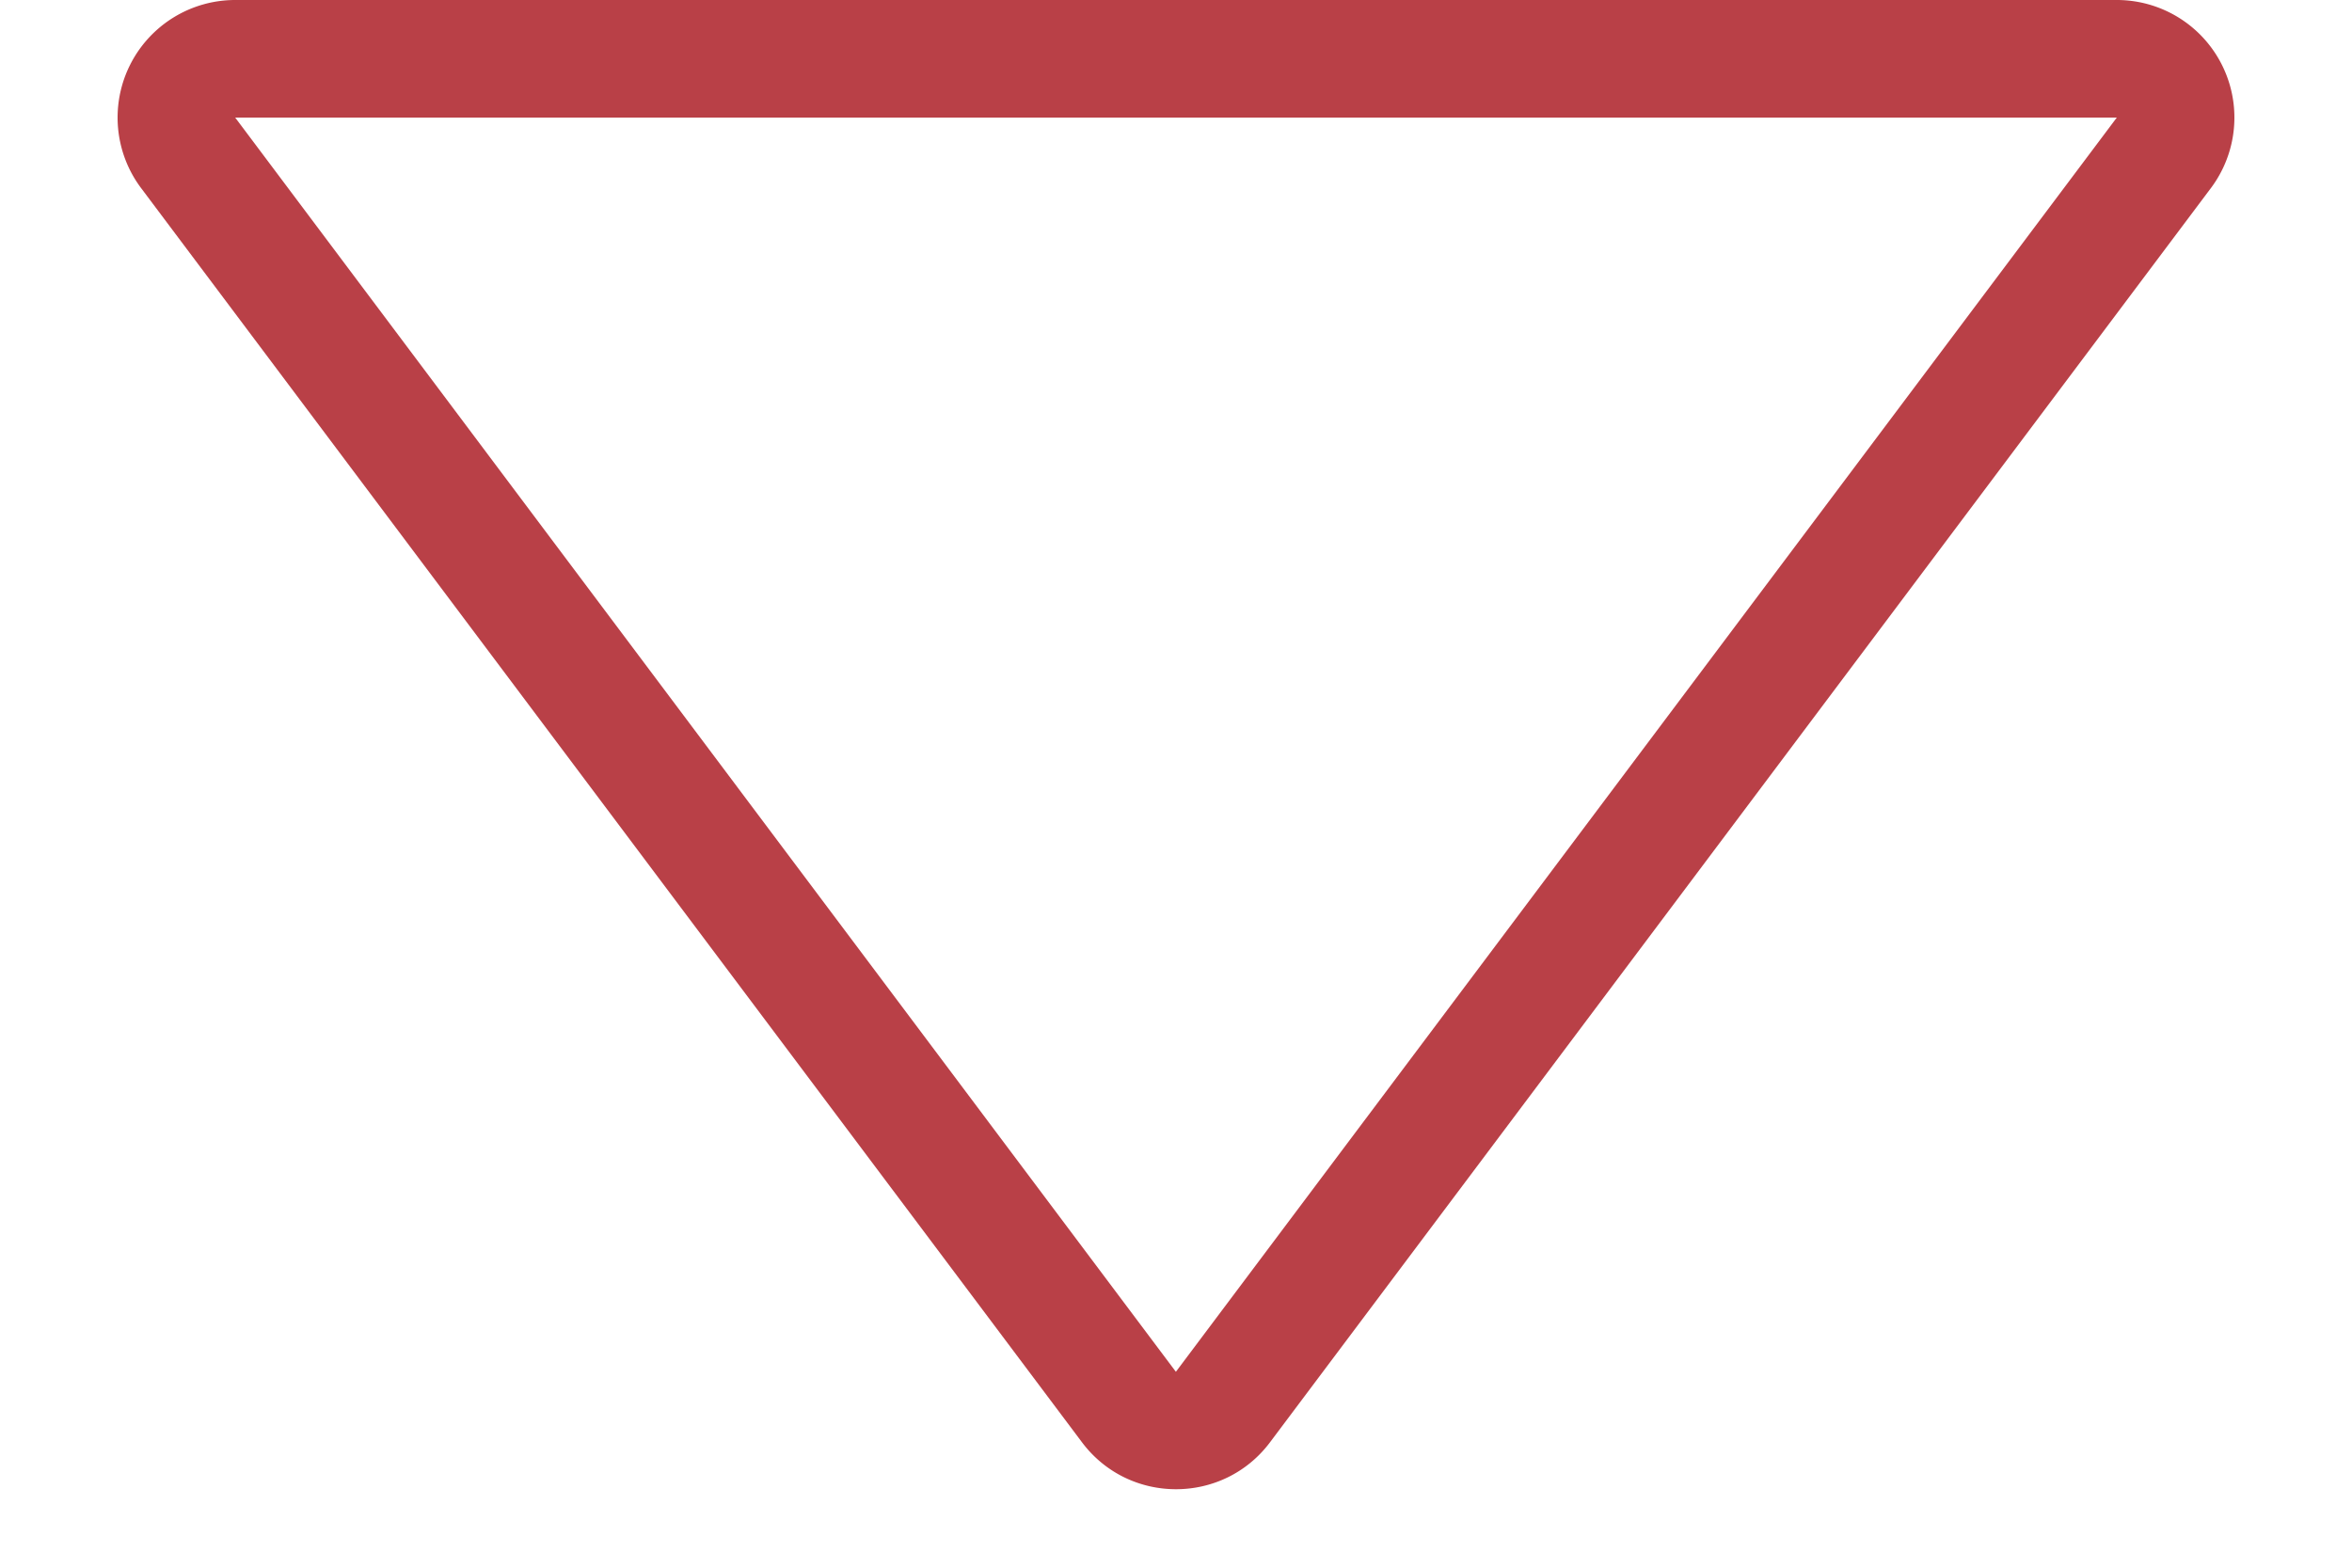 <svg xmlns="http://www.w3.org/2000/svg" width="20" height="13.333"><g data-name="多角形 3" fill="none"><path d="M10.8 12.266a1 1 0 01-1.6 0l-8-10.667a1 1 0 01.8-1.6h16a1 1 0 01.8 1.6z"/><path d="M10 11.666L18 1H2l7.998 10.666H10m0 1c-.3 0-.6-.133-.8-.4L1.2 1.6A1 1 0 012 0h16a1 1 0 01.8 1.6l-8 10.666c-.2.267-.5.4-.8.4z" fill="#b94047"/></g></svg>